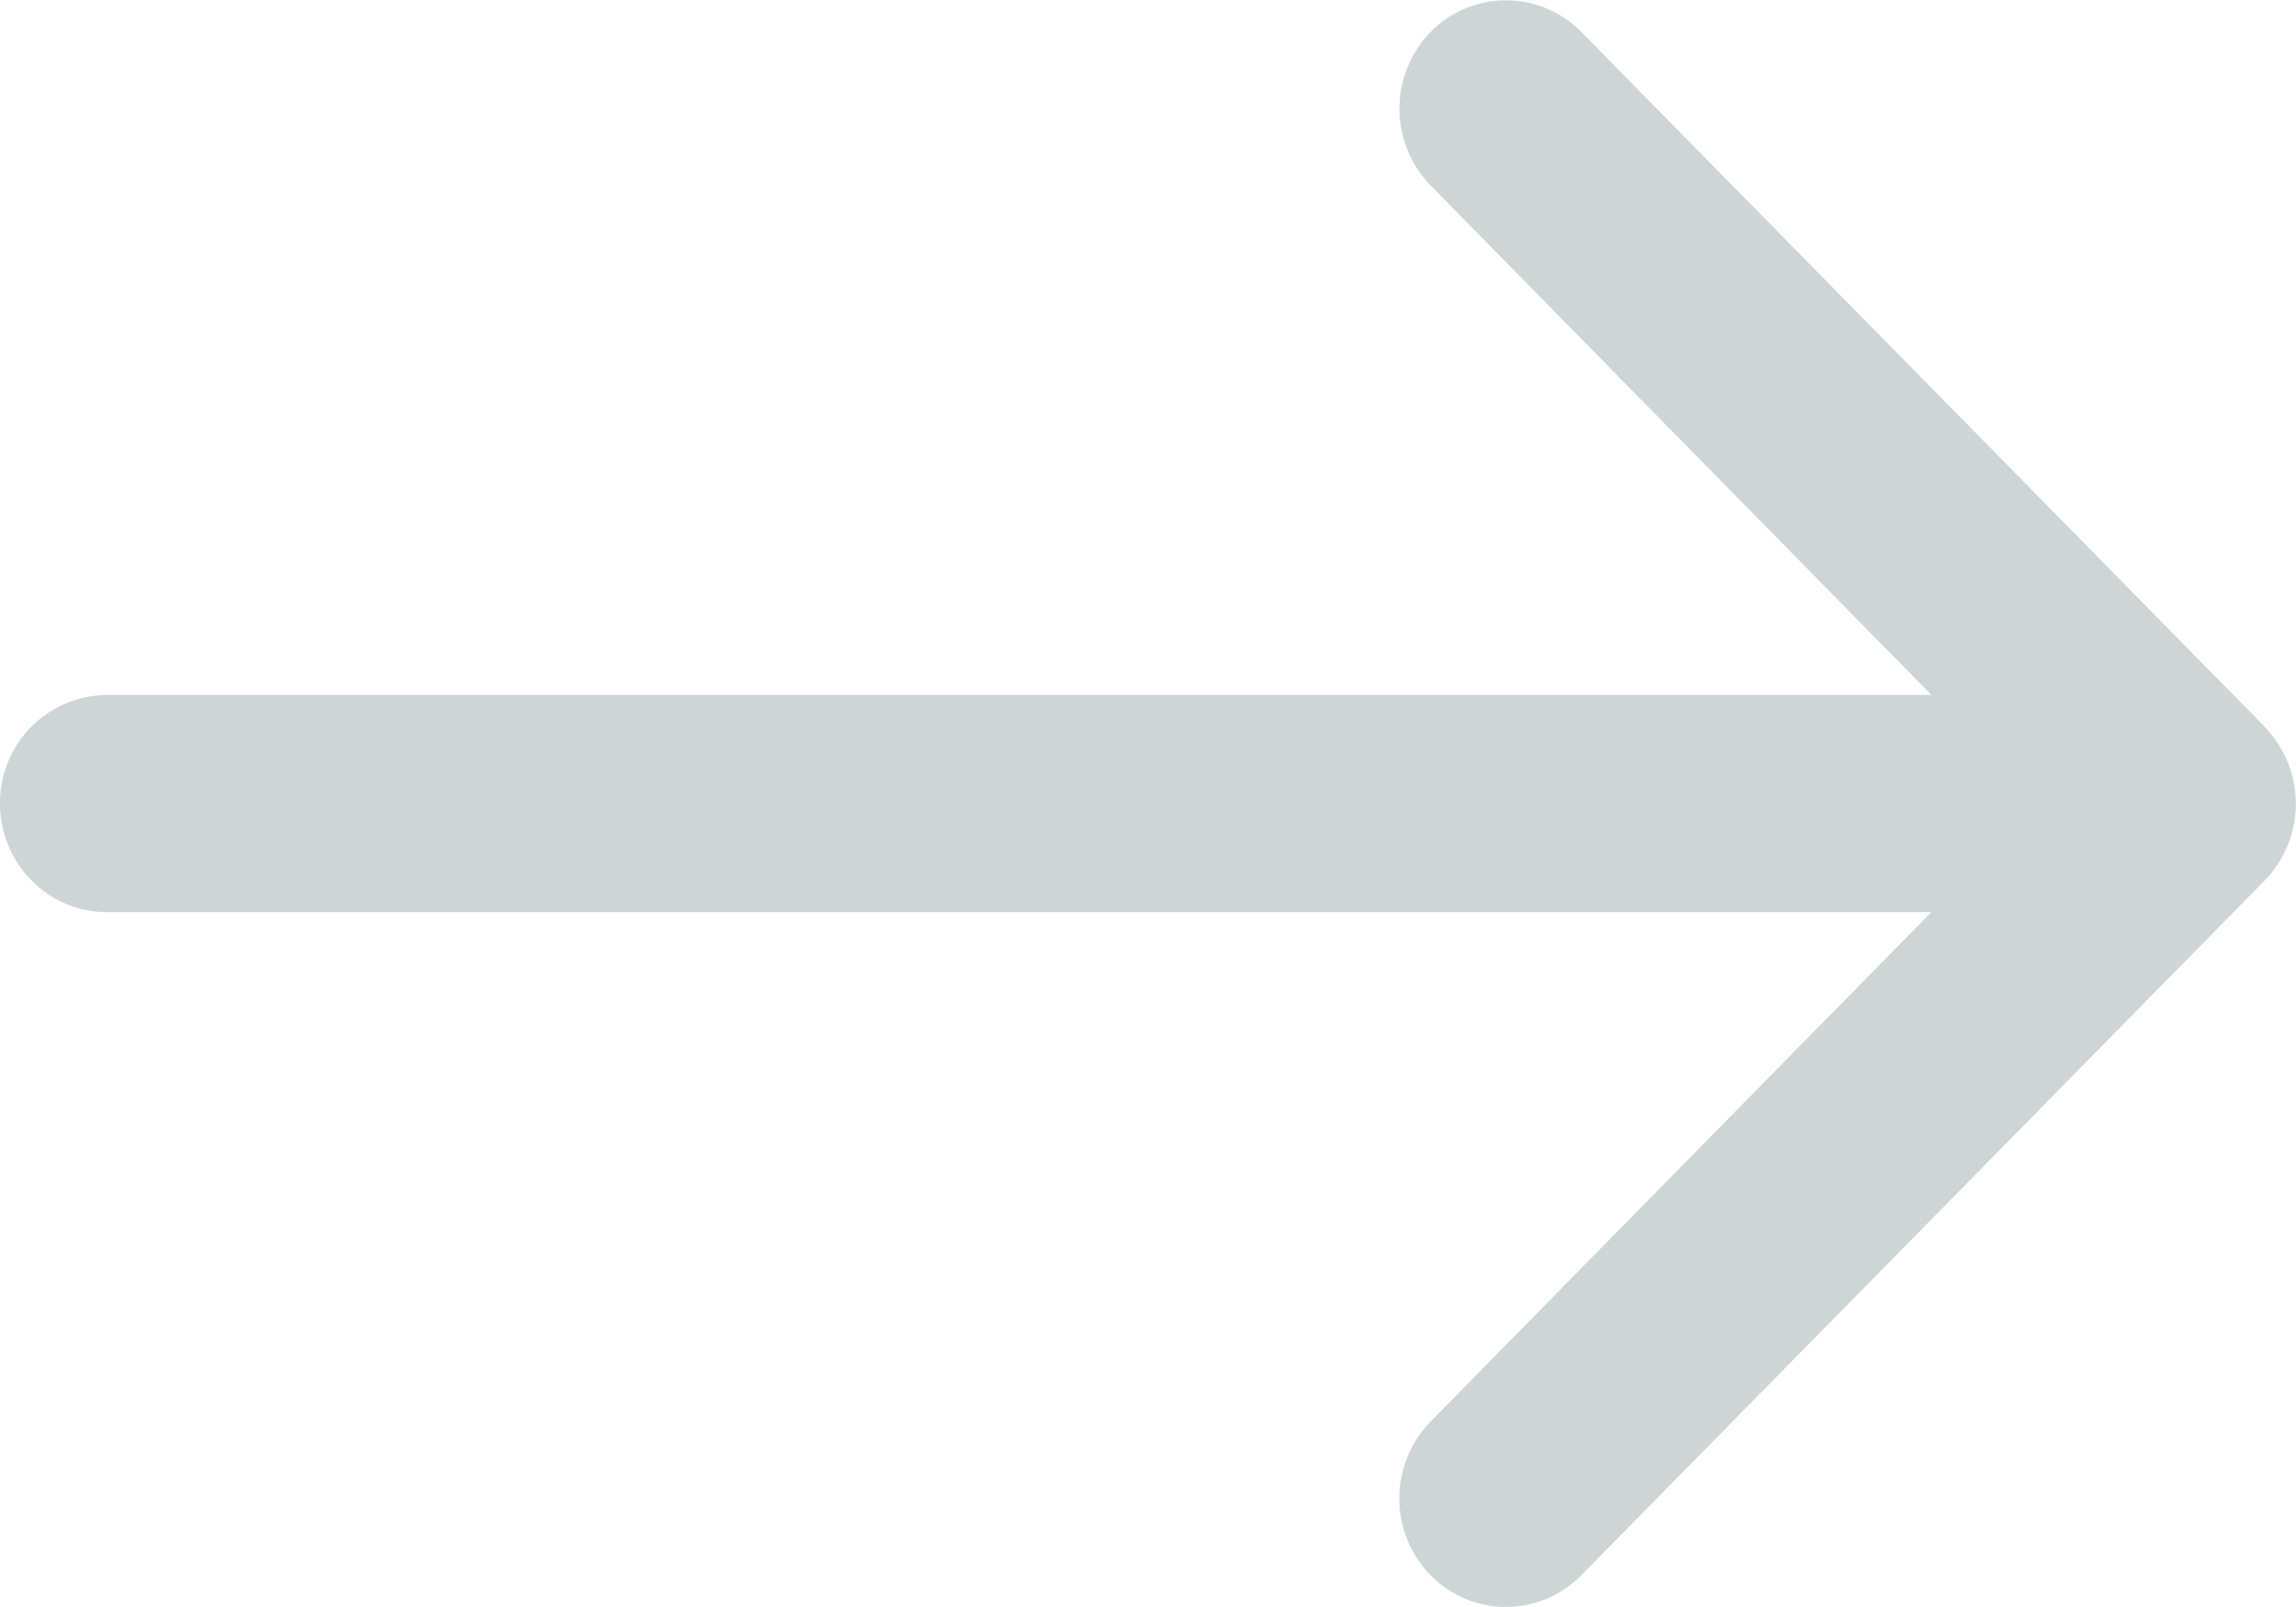 <svg width="10" height="7" viewBox="0 0 10 7" xmlns="http://www.w3.org/2000/svg"><title>Shape</title><path d="M9.864 3.166L6.888.14a.46.46 0 0 0-.658 0 .48.48 0 0 0 0 .667l2.182 2.22H.465A.47.47 0 0 0 0 3.5c0 .26.208.473.465.473h7.947L6.23 6.193a.48.48 0 0 0 0 .668.46.46 0 0 0 .658 0l2.976-3.026a.48.48 0 0 0 0-.668z" fill-rule="nonzero" fill="#CDD5D5"/></svg>